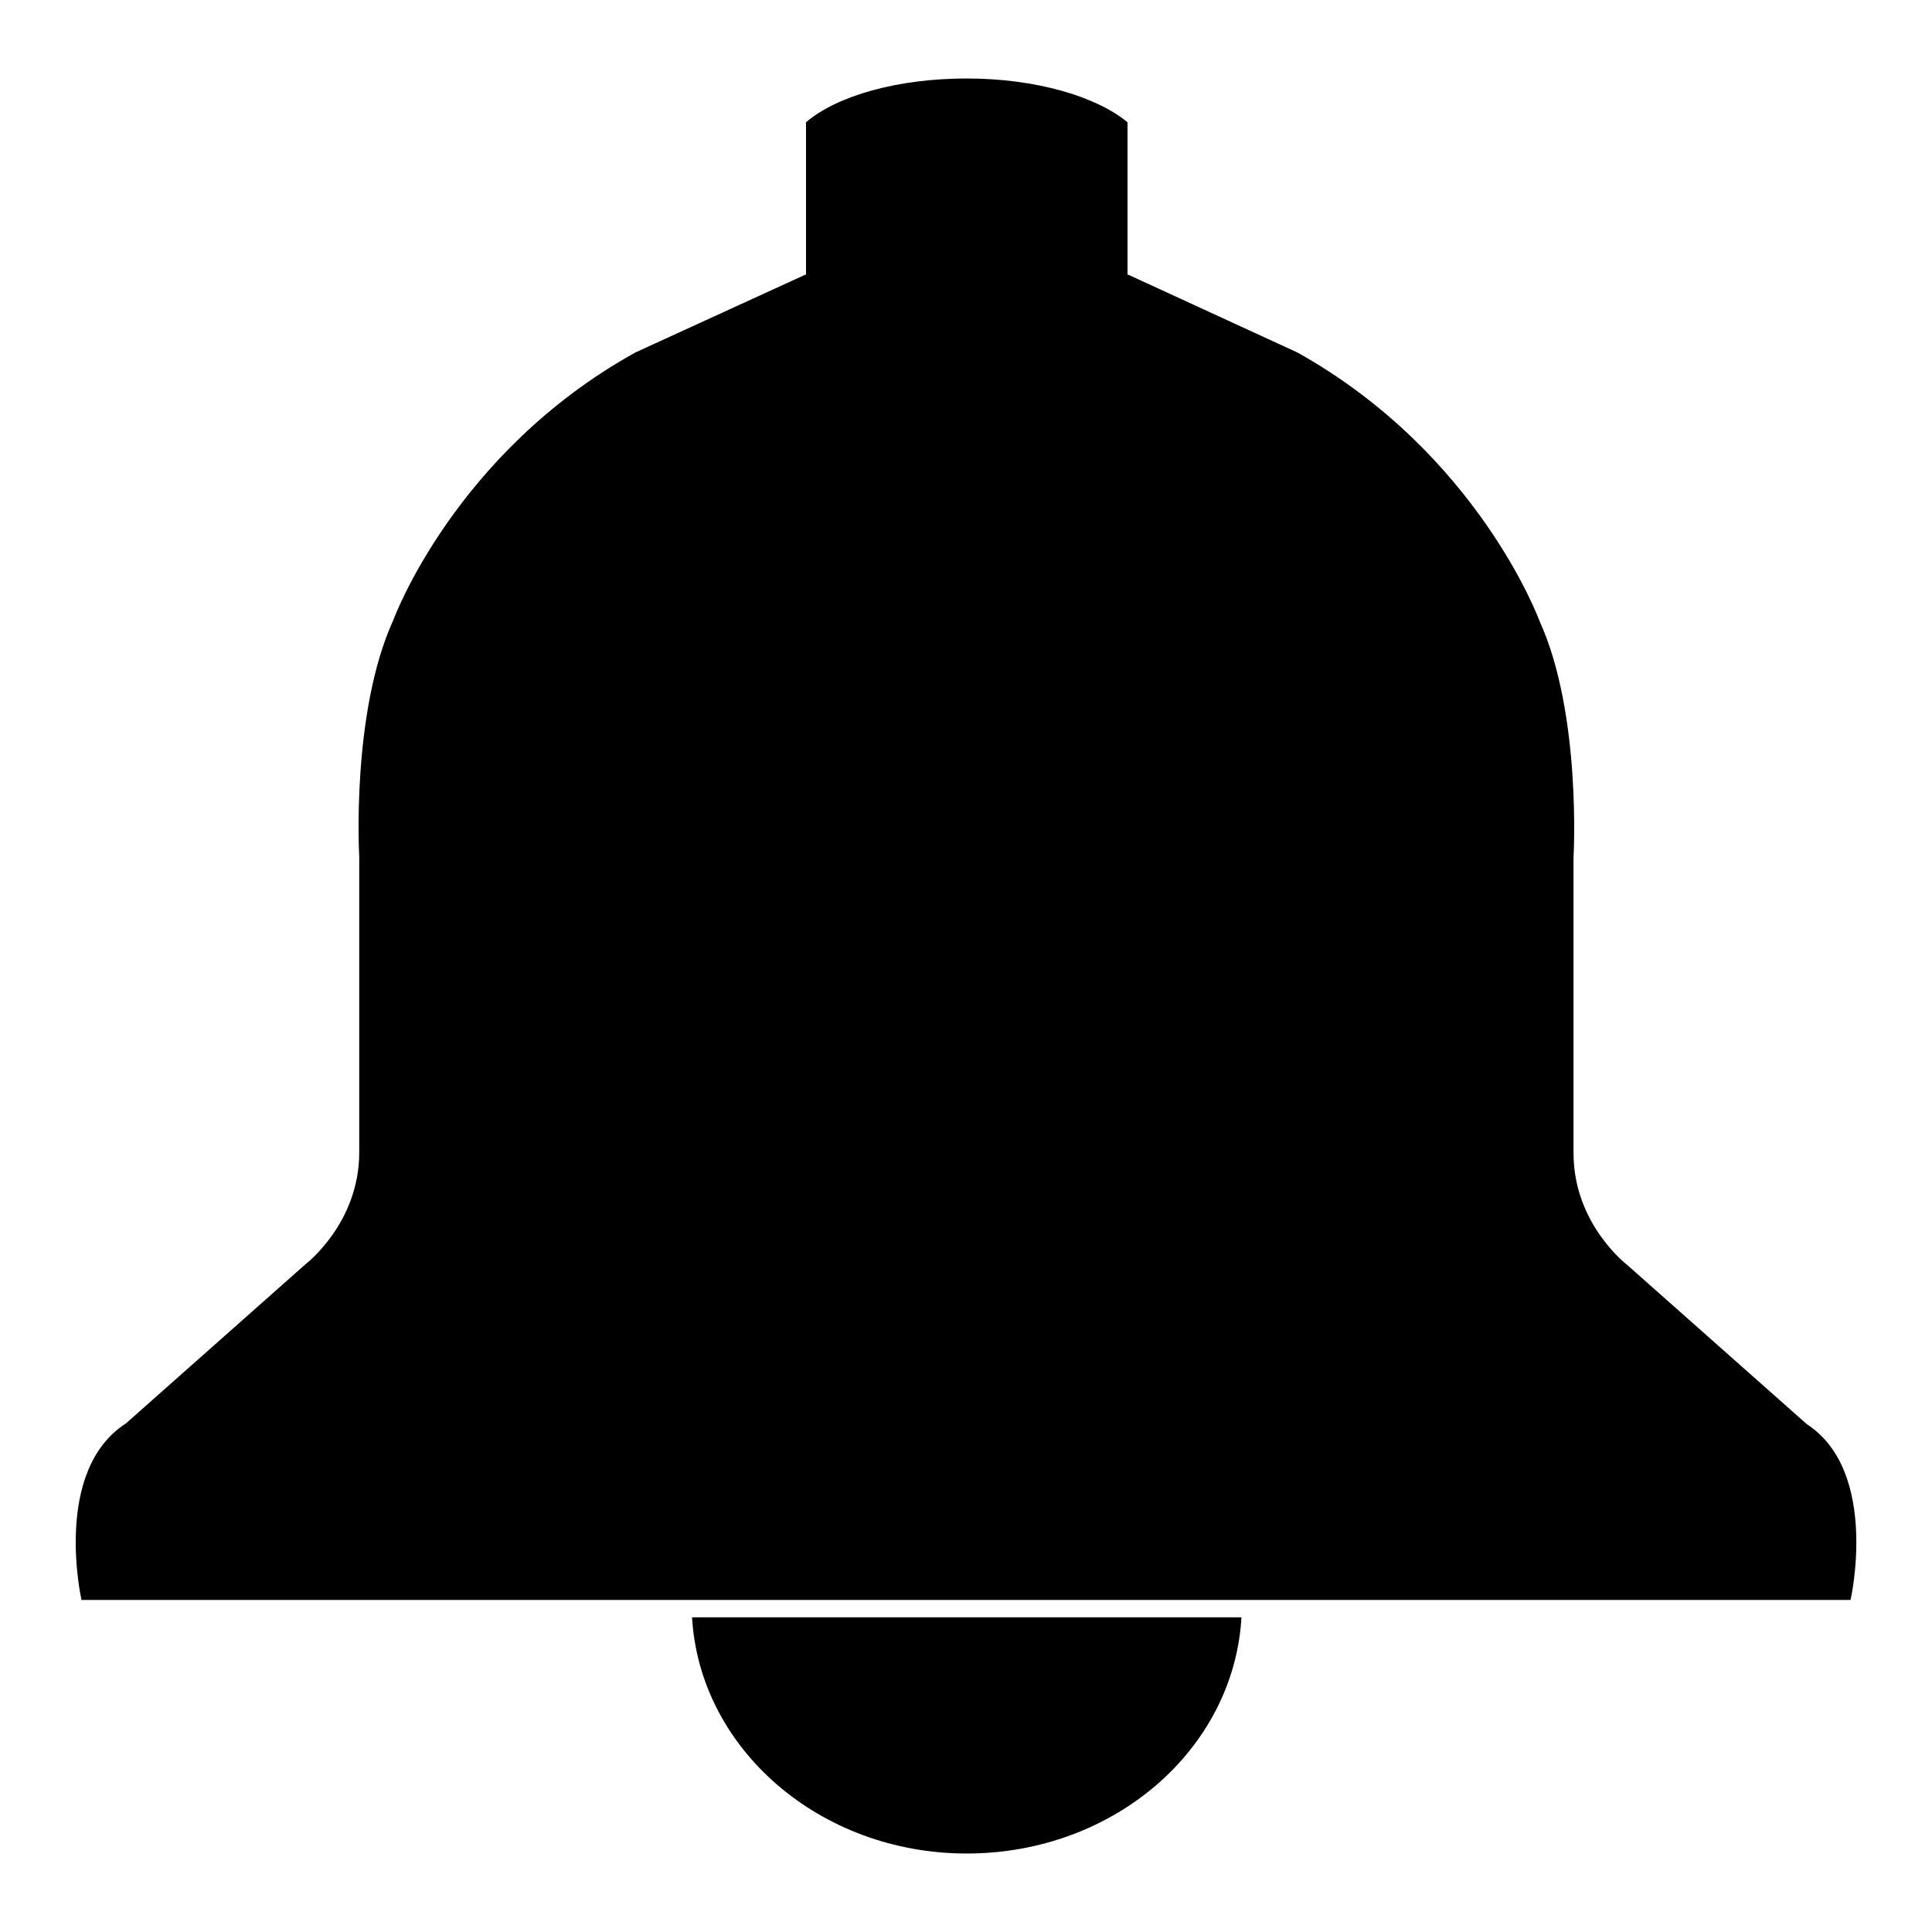 <?xml version="1.0" encoding="utf-8"?>
<!-- Svg Vector Icons : http://www.onlinewebfonts.com/icon -->
<!DOCTYPE svg PUBLIC "-//W3C//DTD SVG 1.1//EN" "http://www.w3.org/Graphics/SVG/1.1/DTD/svg11.dtd">
<svg version="1.1" xmlns="http://www.w3.org/2000/svg" xmlns:xlink="http://www.w3.org/1999/xlink" x="0px" y="0px" viewBox="0 0 256 256" enable-background="new 0 0 256 256" xml:space="preserve">
<g><g><path fill="#000000" d="M239.4,188.7l-23.8-21.1c0,0-7.1-5.4-7.1-14.8s0-39.2,0-39.2s1.1-19-4.5-31.3c0,0-8.1-22.2-32.1-35.6l-22.4-10.3l-0.1,0V16.2c-4.1-3.4-12.1-5.8-21.3-5.8c-9.2,0-17.2,2.3-21.3,5.8v20.2l-0.1,0L84.2,46.7C60.2,60,52.1,82.2,52.1,82.2c-5.6,12.3-4.5,31.3-4.5,31.3s0,29.8,0,39.2s-7.1,14.8-7.1,14.8l-23.8,21.1c-9.8,6.3-5.9,23.4-5.9,23.4h116.8h0.8h116.8C245.2,212.1,249.1,195,239.4,188.7z"/><path fill="#000000" d="M128.1,245.6c19.5,0,35.4-13.8,36.4-31.3H91.7C92.7,231.7,108.6,245.6,128.1,245.6z"/></g></g>
</svg>